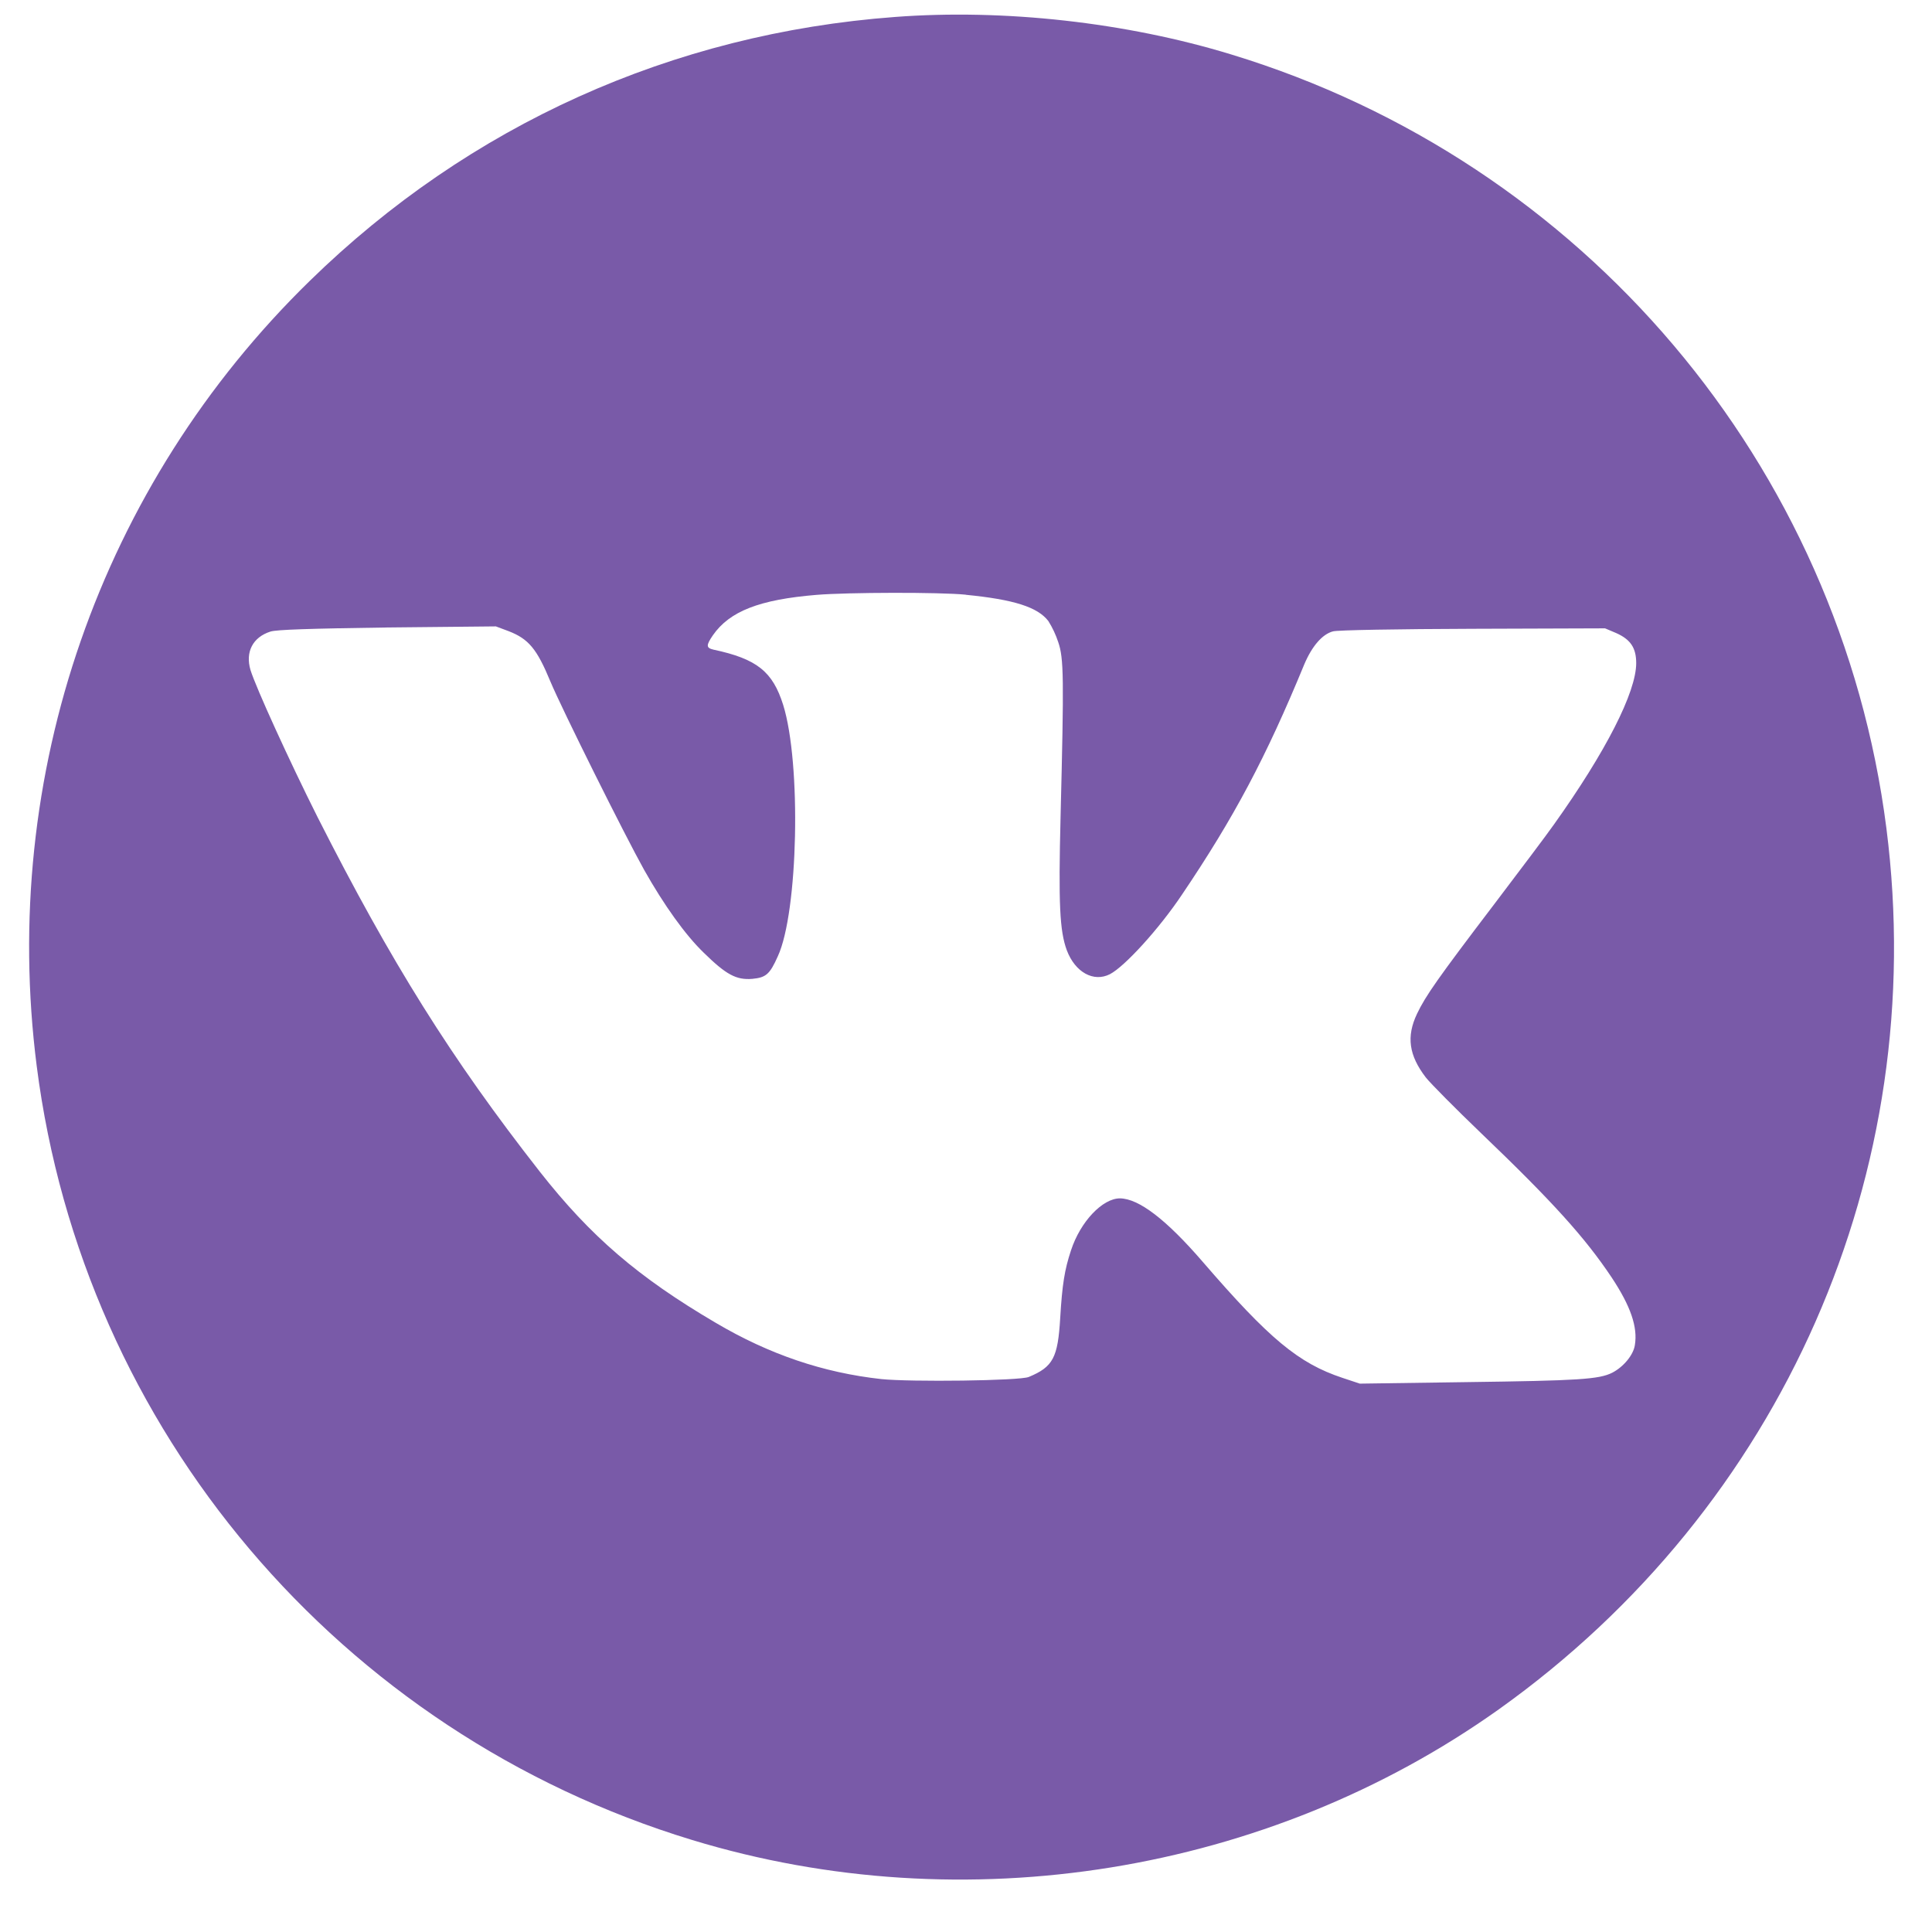 <?xml version="1.0" encoding="UTF-8"?> <svg xmlns="http://www.w3.org/2000/svg" xmlns:xlink="http://www.w3.org/1999/xlink" width="500" zoomAndPan="magnify" viewBox="0 0 375 375" height="500" preserveAspectRatio="xMidYMid meet" version="1.0"><path fill="#795aa8" d="M 173.711 3.293 C 130.496 6.504 91.086 24.277 60.137 54.508 C 19.434 94.215 -0.086 150.434 7.125 206.91 C 16.137 277.523 65.934 336.336 134.332 357.137 C 187.219 373.246 246.074 363.688 290.91 331.789 C 346 292.535 374.66 227.434 366.152 160.785 C 357.145 90.176 307.348 31.363 238.949 10.559 C 218.59 4.332 194.852 1.695 173.711 3.293 Z M 187.512 115.453 C 196.77 116.367 201.402 117.828 203.484 120.543 C 204.289 121.828 204.926 123.191 205.402 124.633 C 206.488 127.801 206.531 131.43 205.855 158.539 C 205.434 175.477 205.684 180.691 207.066 184.445 C 208.695 188.746 212.281 190.703 215.445 189.082 C 218.332 187.586 225.039 180.203 229.418 173.652 C 239.555 158.637 245.723 147.004 253.152 128.969 C 254.648 125.426 256.656 123.09 258.738 122.547 C 259.57 122.297 271.375 122.094 285.887 122.047 L 311.539 121.961 L 313.703 122.879 C 316.5 124.125 317.586 125.762 317.586 128.715 C 317.586 134.344 311.703 145.898 301.613 160.039 C 300.238 162.004 295.023 168.918 290.055 175.469 C 279.082 189.891 276.707 193.285 275.039 196.781 C 272.945 201.203 273.457 204.832 276.746 209.129 C 277.711 210.34 282.547 215.219 287.504 219.973 C 301.398 233.273 307.699 240.277 312.824 247.957 C 316.5 253.5 317.914 257.59 317.324 261.098 C 317.031 263.02 315.117 265.312 312.945 266.438 C 310.363 267.738 306.398 267.98 284.586 268.27 L 263.941 268.562 L 260.547 267.434 C 252.043 264.605 246.367 259.883 233.477 244.949 C 226.352 236.691 221.051 232.648 217.383 232.602 C 214.004 232.602 209.707 237.105 207.879 242.699 C 206.633 246.453 206.172 249.328 205.785 255.836 C 205.332 263.512 204.41 265.305 199.695 267.262 C 197.988 268.016 176.715 268.262 171.074 267.68 C 159.773 266.438 149.297 262.883 138.918 256.754 C 123.863 247.914 114.645 239.988 104.758 227.398 C 87.574 205.453 75.91 186.777 61.629 158.582 C 56.125 147.609 49.66 133.426 48.621 130.051 C 47.578 126.543 49.074 123.672 52.5 122.586 C 53.664 122.211 60.176 122.004 75.18 121.793 L 96.246 121.582 L 98.703 122.5 C 102.586 124 104.207 125.922 106.84 132.301 C 109.09 137.676 121.227 162.043 125.023 168.84 C 128.902 175.723 133.031 181.477 136.578 184.902 C 140.957 189.203 142.914 190.242 146.008 189.996 C 148.637 189.746 149.402 189.164 150.973 185.617 C 154.934 177.066 155.555 148.16 152.012 136.816 C 149.977 130.352 146.922 127.891 138.496 126.098 C 137.035 125.758 137.035 125.266 138.371 123.305 C 141.625 118.633 147.422 116.379 158.473 115.465 C 164.523 114.965 182.453 114.922 187.422 115.426 Z M 187.512 115.453 " fill-opacity="1" fill-rule="nonzero"></path></svg> 